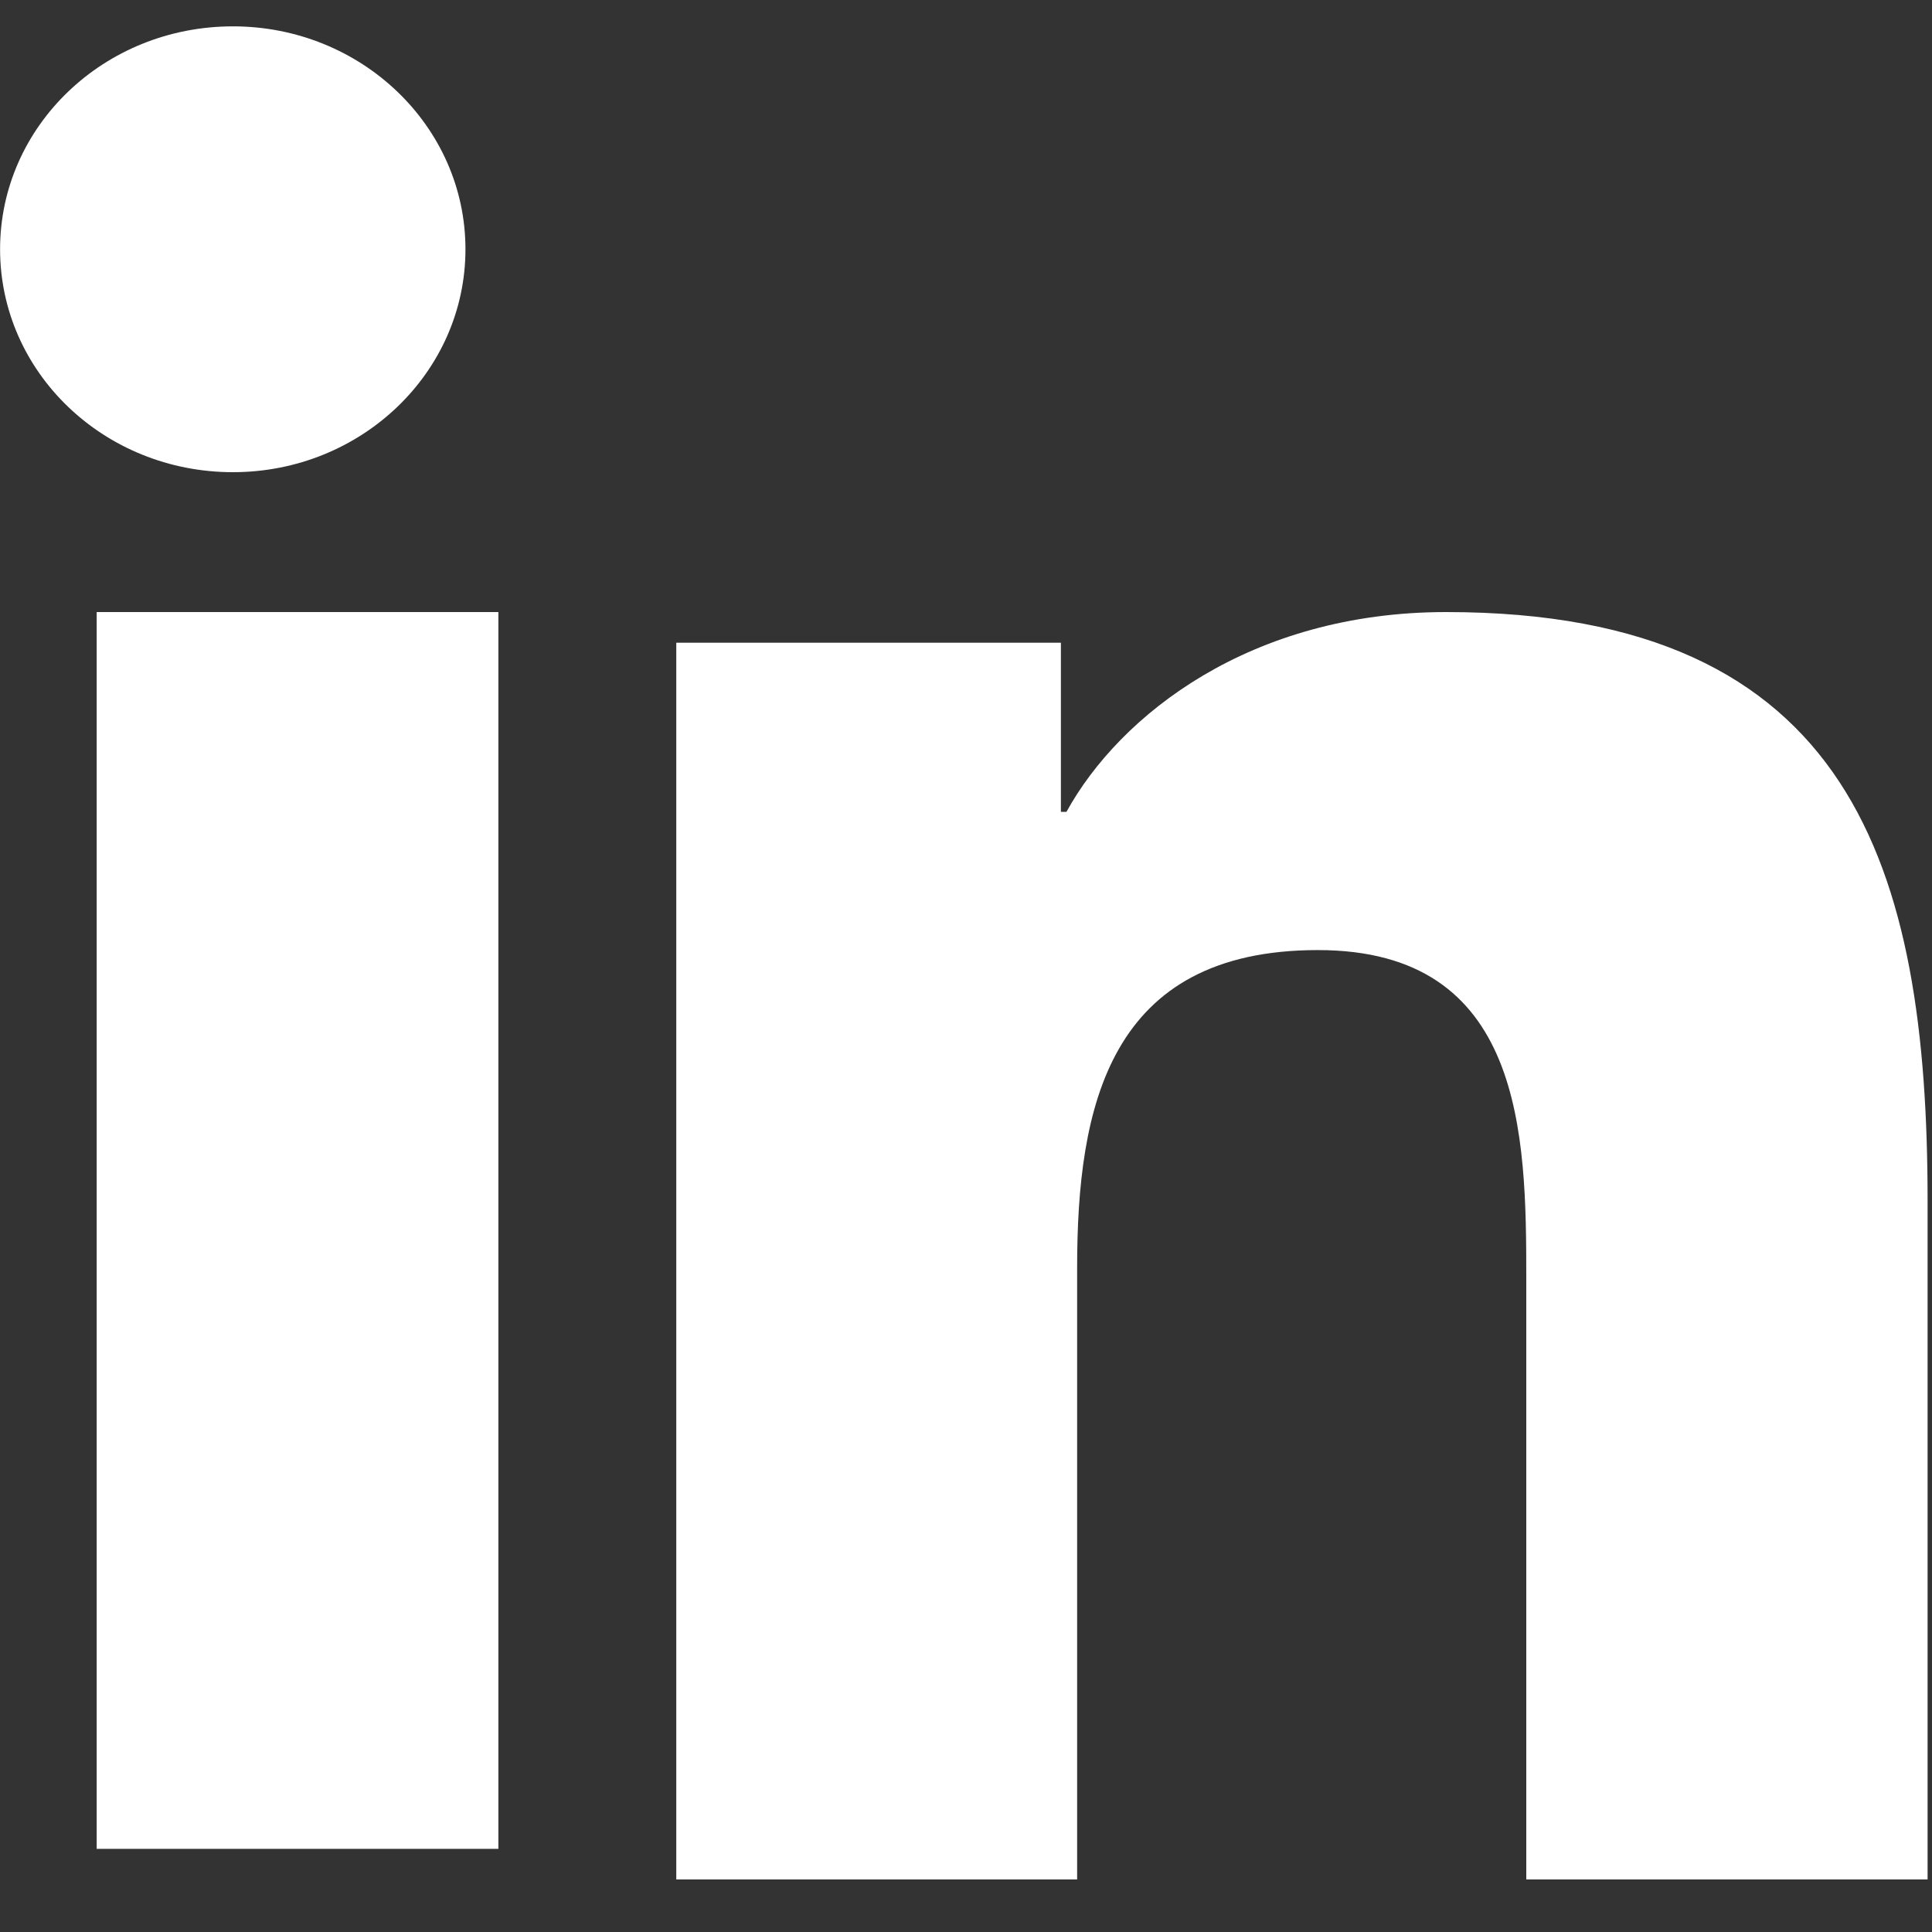 <?xml version="1.0" encoding="UTF-8"?> <svg xmlns="http://www.w3.org/2000/svg" xmlns:xlink="http://www.w3.org/1999/xlink" width="25px" height="25px" viewBox="0 0 25 25" version="1.1"><rect x="0" y="0" width="25" height="25" fill="#333333" stroke="none"/><title>Linkedin</title><g id="Mockups" stroke="none" stroke-width="1" fill="none" fill-rule="evenodd"><g id="Homepage-R2" transform="translate(-1778, -5520)" fill="#FFFFFF"><g id="Footer-2" transform="translate(-97.997, 5271.711)"><g id="Footer" transform="translate(0, -0)"><g id="Social-Icons" transform="translate(1872.998, 190.289)"><g id="Linkedin" transform="translate(3, 58.341)"><path d="M24.942,23.979 L19.749,23.979 L19.749,16.196 C19.749,14.341 19.716,11.953 17.052,11.953 C14.349,11.953 13.937,13.976 13.937,16.064 L13.937,23.979 L8.75,23.979 L8.75,7.976 L13.727,7.976 L13.727,10.164 L13.799,10.164 C14.492,8.905 16.186,7.579 18.712,7.579 C23.97,7.579 24.942,10.892 24.942,15.203 L24.942,23.979 Z" id="Path"></path><path d="M3.013,5.769 C1.345,5.769 0,4.477 0,2.884 C0,1.292 1.345,0 3.013,0 C4.674,0 6.022,1.292 6.022,2.884 C6.022,4.477 4.674,5.769 3.013,5.769 Z" id="Path"></path><polygon id="Path" points="1.25 23.583 6.448 23.583 6.448 7.579 1.25 7.579"></polygon></g></g></g></g></g></g></svg> 